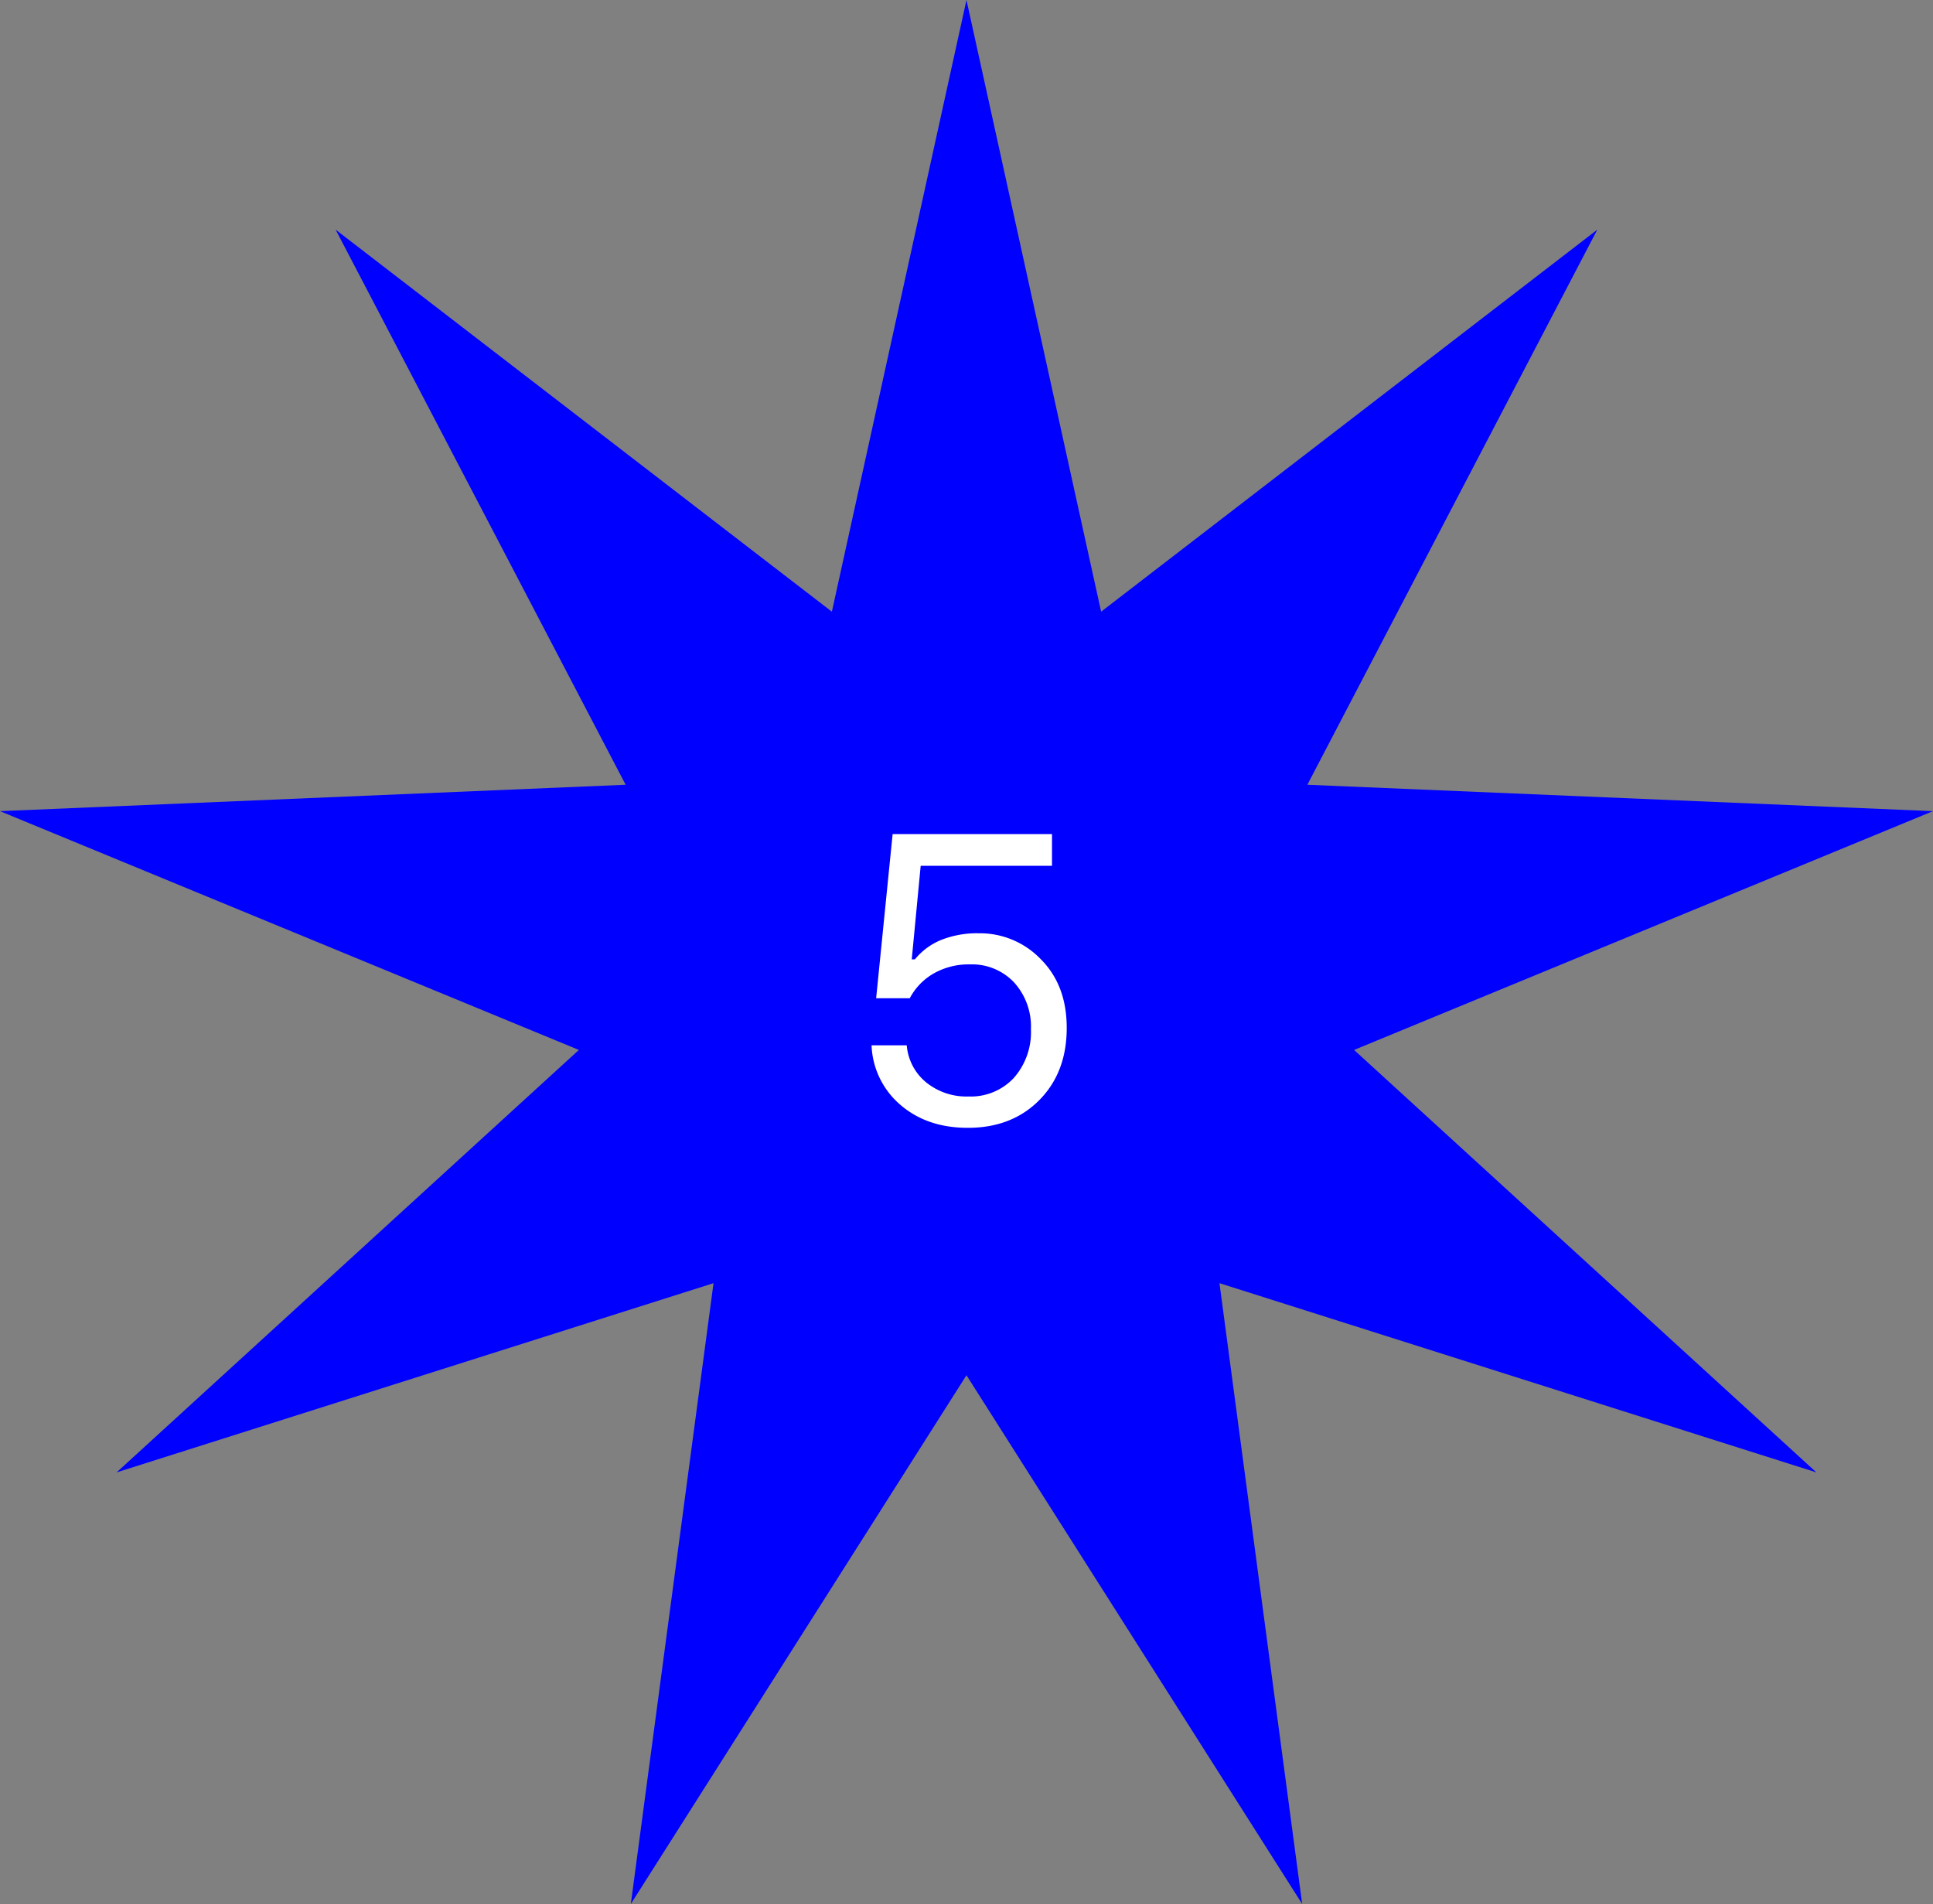 <svg id="Layer_1" data-name="Layer 1" xmlns="http://www.w3.org/2000/svg" viewBox="0 0 417.47 411.12"><rect x="0" y="0" width="417.47" height="411.12" fill="#808080" stroke="none"/><defs><style>.cls-1{fill:blue;}.cls-2{fill:#fff;}</style></defs><title>5</title><polygon class="cls-1" points="208.73 0 237.81 132.08 344.97 49.59 282.35 169.45 417.47 175.15 292.44 226.71 392.29 317.93 263.37 277.07 281.23 411.12 208.73 296.95 136.24 411.12 154.1 277.07 25.18 317.93 125.02 226.71 0 175.15 135.12 169.45 72.49 49.59 179.66 132.08 208.73 0"/><path class="cls-2" d="M552.77,323.65a17.76,17.76,0,0,1-6.27-12.89h7.6a11.55,11.55,0,0,0,4.19,8,13.79,13.79,0,0,0,9.13,3.05,12.7,12.7,0,0,0,9.8-4,14.93,14.93,0,0,0,3.7-10.51,14.15,14.15,0,0,0-3.66-10.14,12.5,12.5,0,0,0-9.54-3.87,15.24,15.24,0,0,0-7.77,1.94,13.31,13.31,0,0,0-5.2,5.37h-7.26l3.56-35.45h34.42V272H557.11l-1.93,20.2h.68a14.27,14.27,0,0,1,5.72-4.21,21,21,0,0,1,8.08-1.42,18.23,18.23,0,0,1,13.4,5.61q5.6,5.61,5.59,14.84,0,9.58-5.91,15.56t-15.4,6Q558.52,328.59,552.77,323.65Z" transform="translate(-358.27 -85.05)"/></svg>